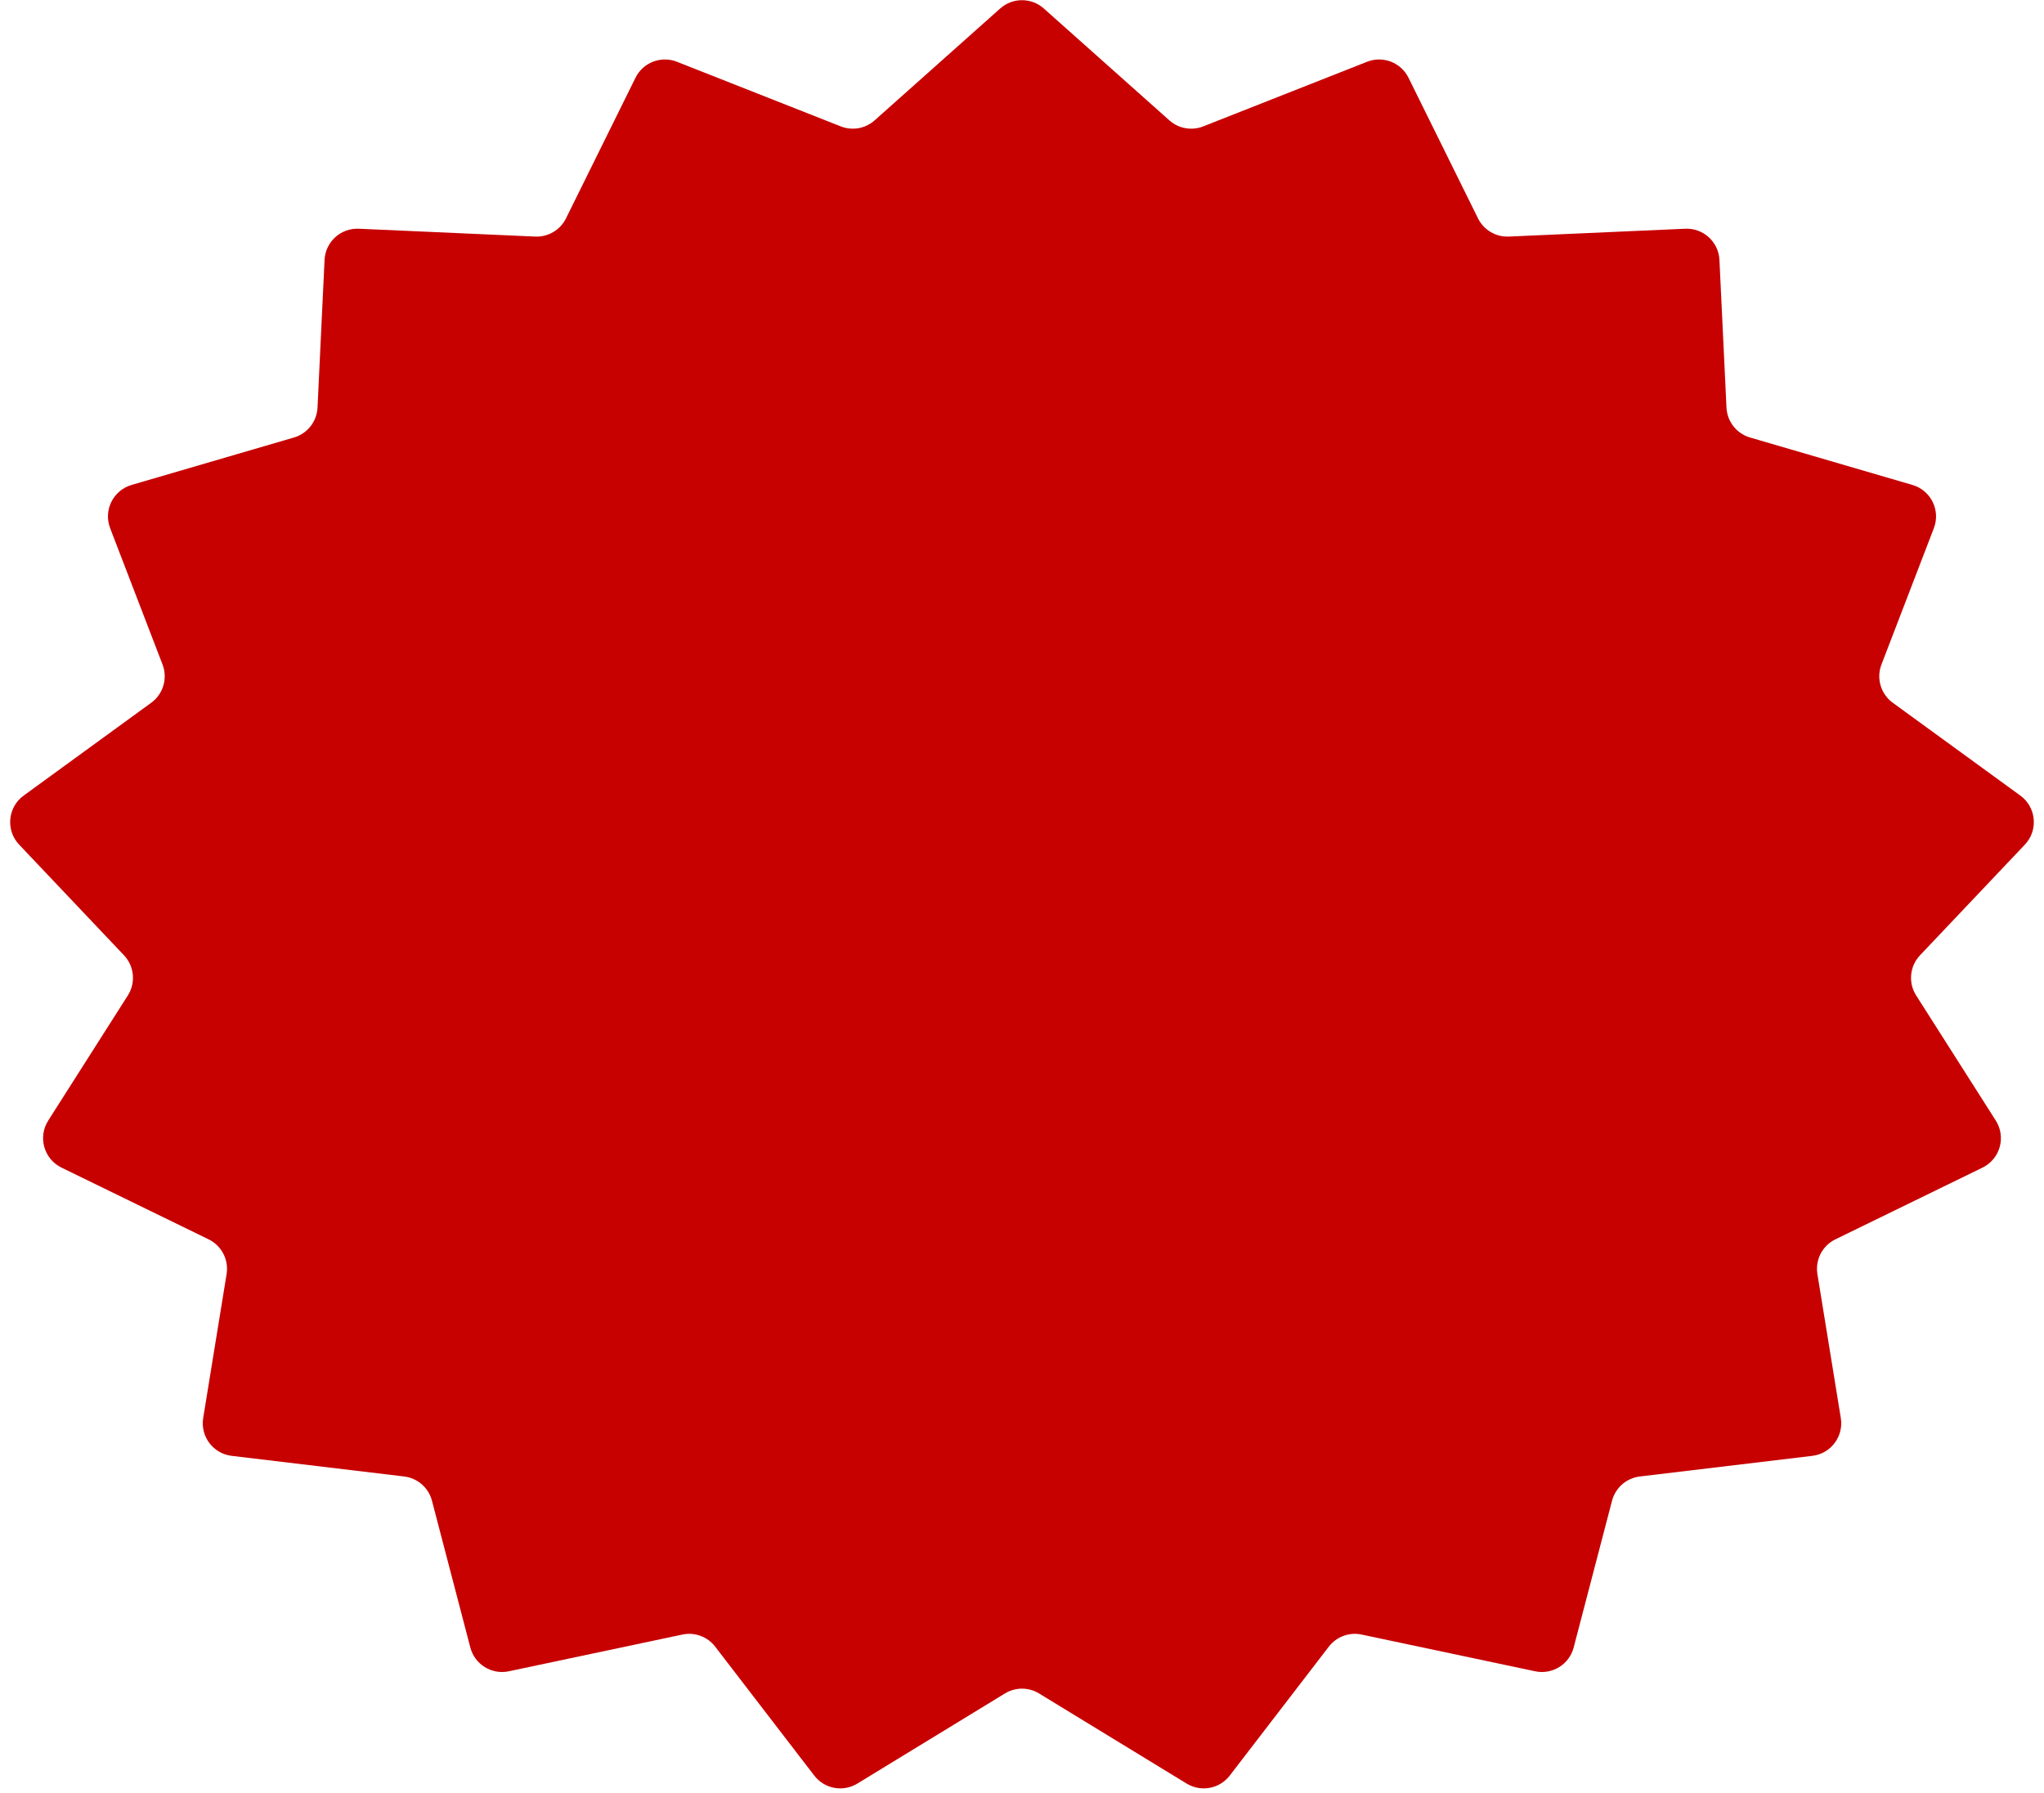 <?xml version="1.0" encoding="UTF-8"?> <svg xmlns="http://www.w3.org/2000/svg" width="187" height="164" viewBox="0 0 187 164" fill="none"><path d="M91.504 0.778C92.642 -0.236 94.358 -0.236 95.496 0.778L106.985 11.013C107.831 11.766 109.028 11.979 110.081 11.563L125.07 5.651C126.521 5.079 128.169 5.714 128.86 7.113L135.217 19.975C135.744 21.041 136.851 21.696 138.04 21.643L154.177 20.926C155.828 20.852 157.228 22.128 157.307 23.78L157.951 37.289C158.012 38.568 158.878 39.667 160.107 40.026L174.964 44.367C176.649 44.859 177.553 46.685 176.923 48.323L172.13 60.791C171.643 62.059 172.067 63.495 173.165 64.294L184.835 72.786C186.299 73.851 186.493 75.961 185.247 77.275L175.657 87.396C174.711 88.394 174.565 89.909 175.304 91.07L182.588 102.516C183.55 104.027 182.982 106.038 181.372 106.823L167.916 113.383C166.726 113.963 166.057 115.254 166.269 116.561L168.411 129.731C168.684 131.416 167.5 132.989 165.806 133.192L150.026 135.079C148.802 135.225 147.792 136.106 147.48 137.299L143.971 150.724C143.566 152.274 142.015 153.232 140.448 152.901L124.57 149.541C123.44 149.301 122.274 149.732 121.57 150.648L112.506 162.442C111.572 163.657 109.873 163.973 108.564 163.174L95.063 154.931C94.103 154.344 92.897 154.344 91.937 154.931L78.436 163.174C77.127 163.973 75.428 163.657 74.494 162.442L65.43 150.648C64.726 149.732 63.56 149.301 62.43 149.541L46.552 152.901C44.985 153.232 43.434 152.274 43.029 150.724L39.52 137.299C39.208 136.106 38.198 135.225 36.974 135.079L21.194 133.192C19.5 132.989 18.316 131.416 18.59 129.731L20.731 116.561C20.943 115.254 20.274 113.963 19.084 113.383L5.628 106.823C4.018 106.038 3.45 104.027 4.412 102.516L11.696 91.07C12.435 89.909 12.289 88.394 11.343 87.396L1.753 77.275C0.507 75.961 0.701 73.851 2.165 72.786L13.835 64.294C14.933 63.495 15.357 62.059 14.87 60.791L10.077 48.323C9.447 46.685 10.351 44.859 12.036 44.367L26.893 40.026C28.122 39.667 28.988 38.568 29.049 37.289L29.693 23.78C29.772 22.128 31.172 20.852 32.823 20.926L48.96 21.643C50.149 21.696 51.256 21.041 51.783 19.975L58.14 7.113C58.831 5.714 60.479 5.079 61.93 5.651L76.918 11.563C77.972 11.979 79.169 11.766 80.015 11.013L91.504 0.778Z" fill="#C70000"></path></svg> 